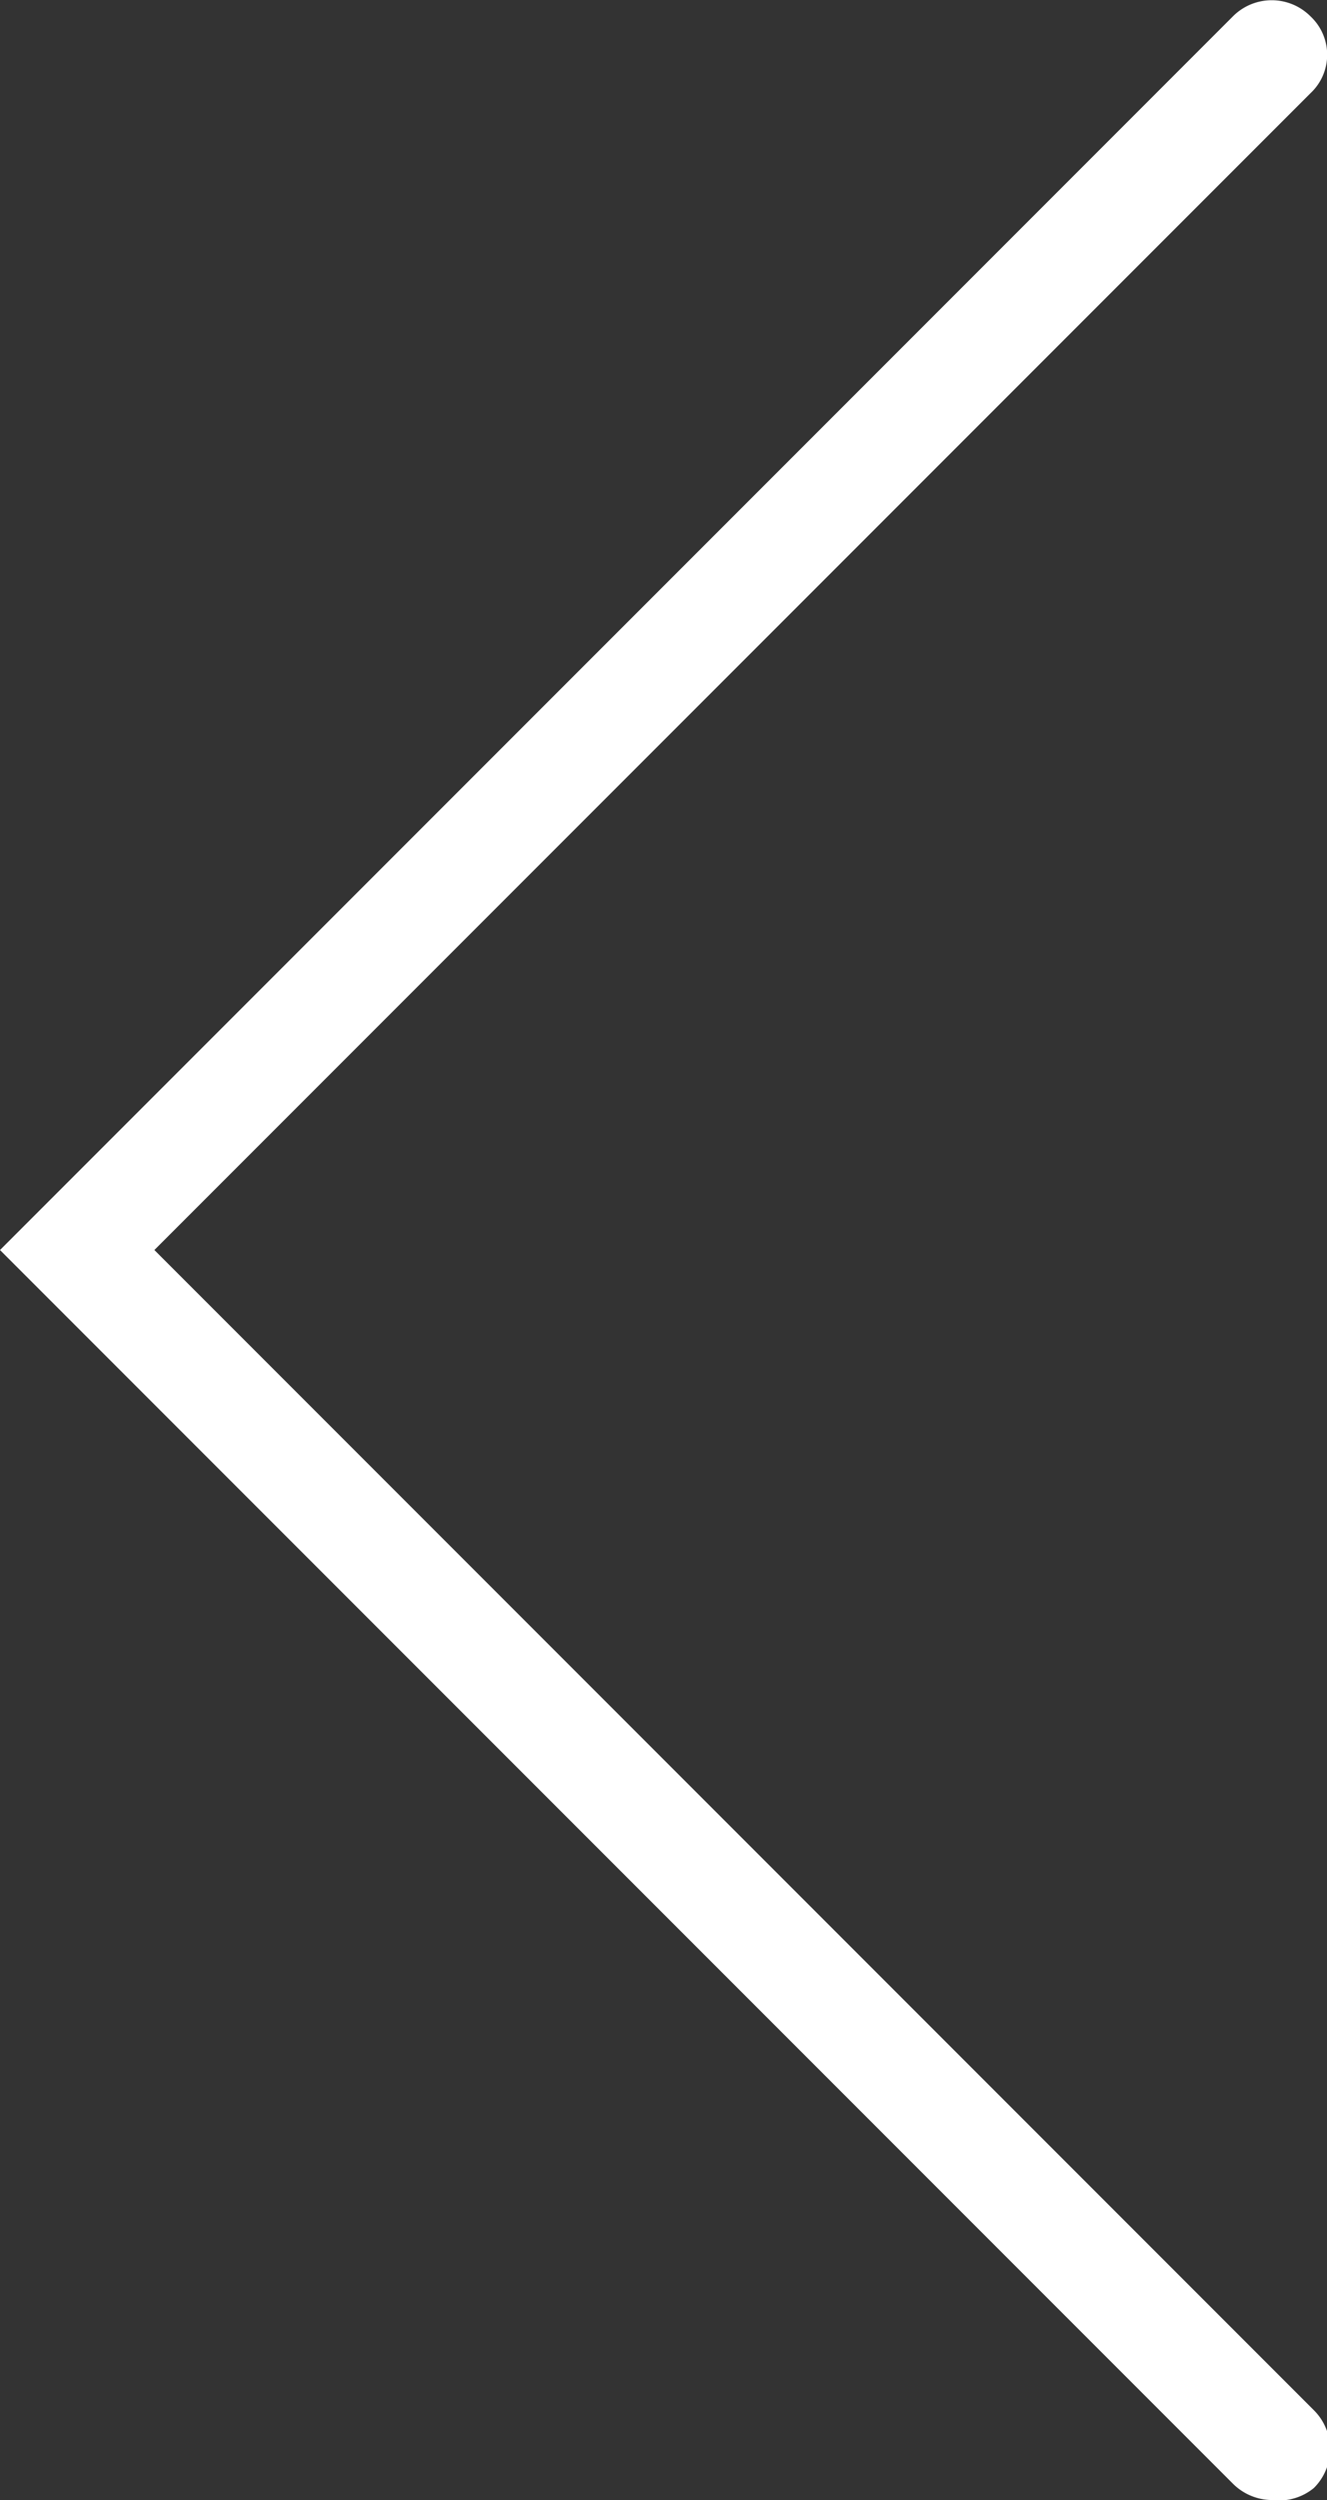<svg xmlns="http://www.w3.org/2000/svg" viewBox="0 0 12.12 22.82"><rect x="0" y="0" width="12.12" height="22.82" fill="#333333" stroke="none"/><defs><style>.cls-1{fill:#fff;}</style></defs><g id="Capa_2" data-name="Capa 2"><g id="Capa_1-2" data-name="Capa 1"><path class="cls-1" d="M11.62,22.82a.51.51,0,0,1-.36-.15L0,11.41,11.26.15a.5.5,0,0,1,.71,0,.48.48,0,0,1,0,.7L1.41,11.41,12,22a.5.5,0,0,1,0,.71A.5.5,0,0,1,11.62,22.82Z"/></g></g></svg>